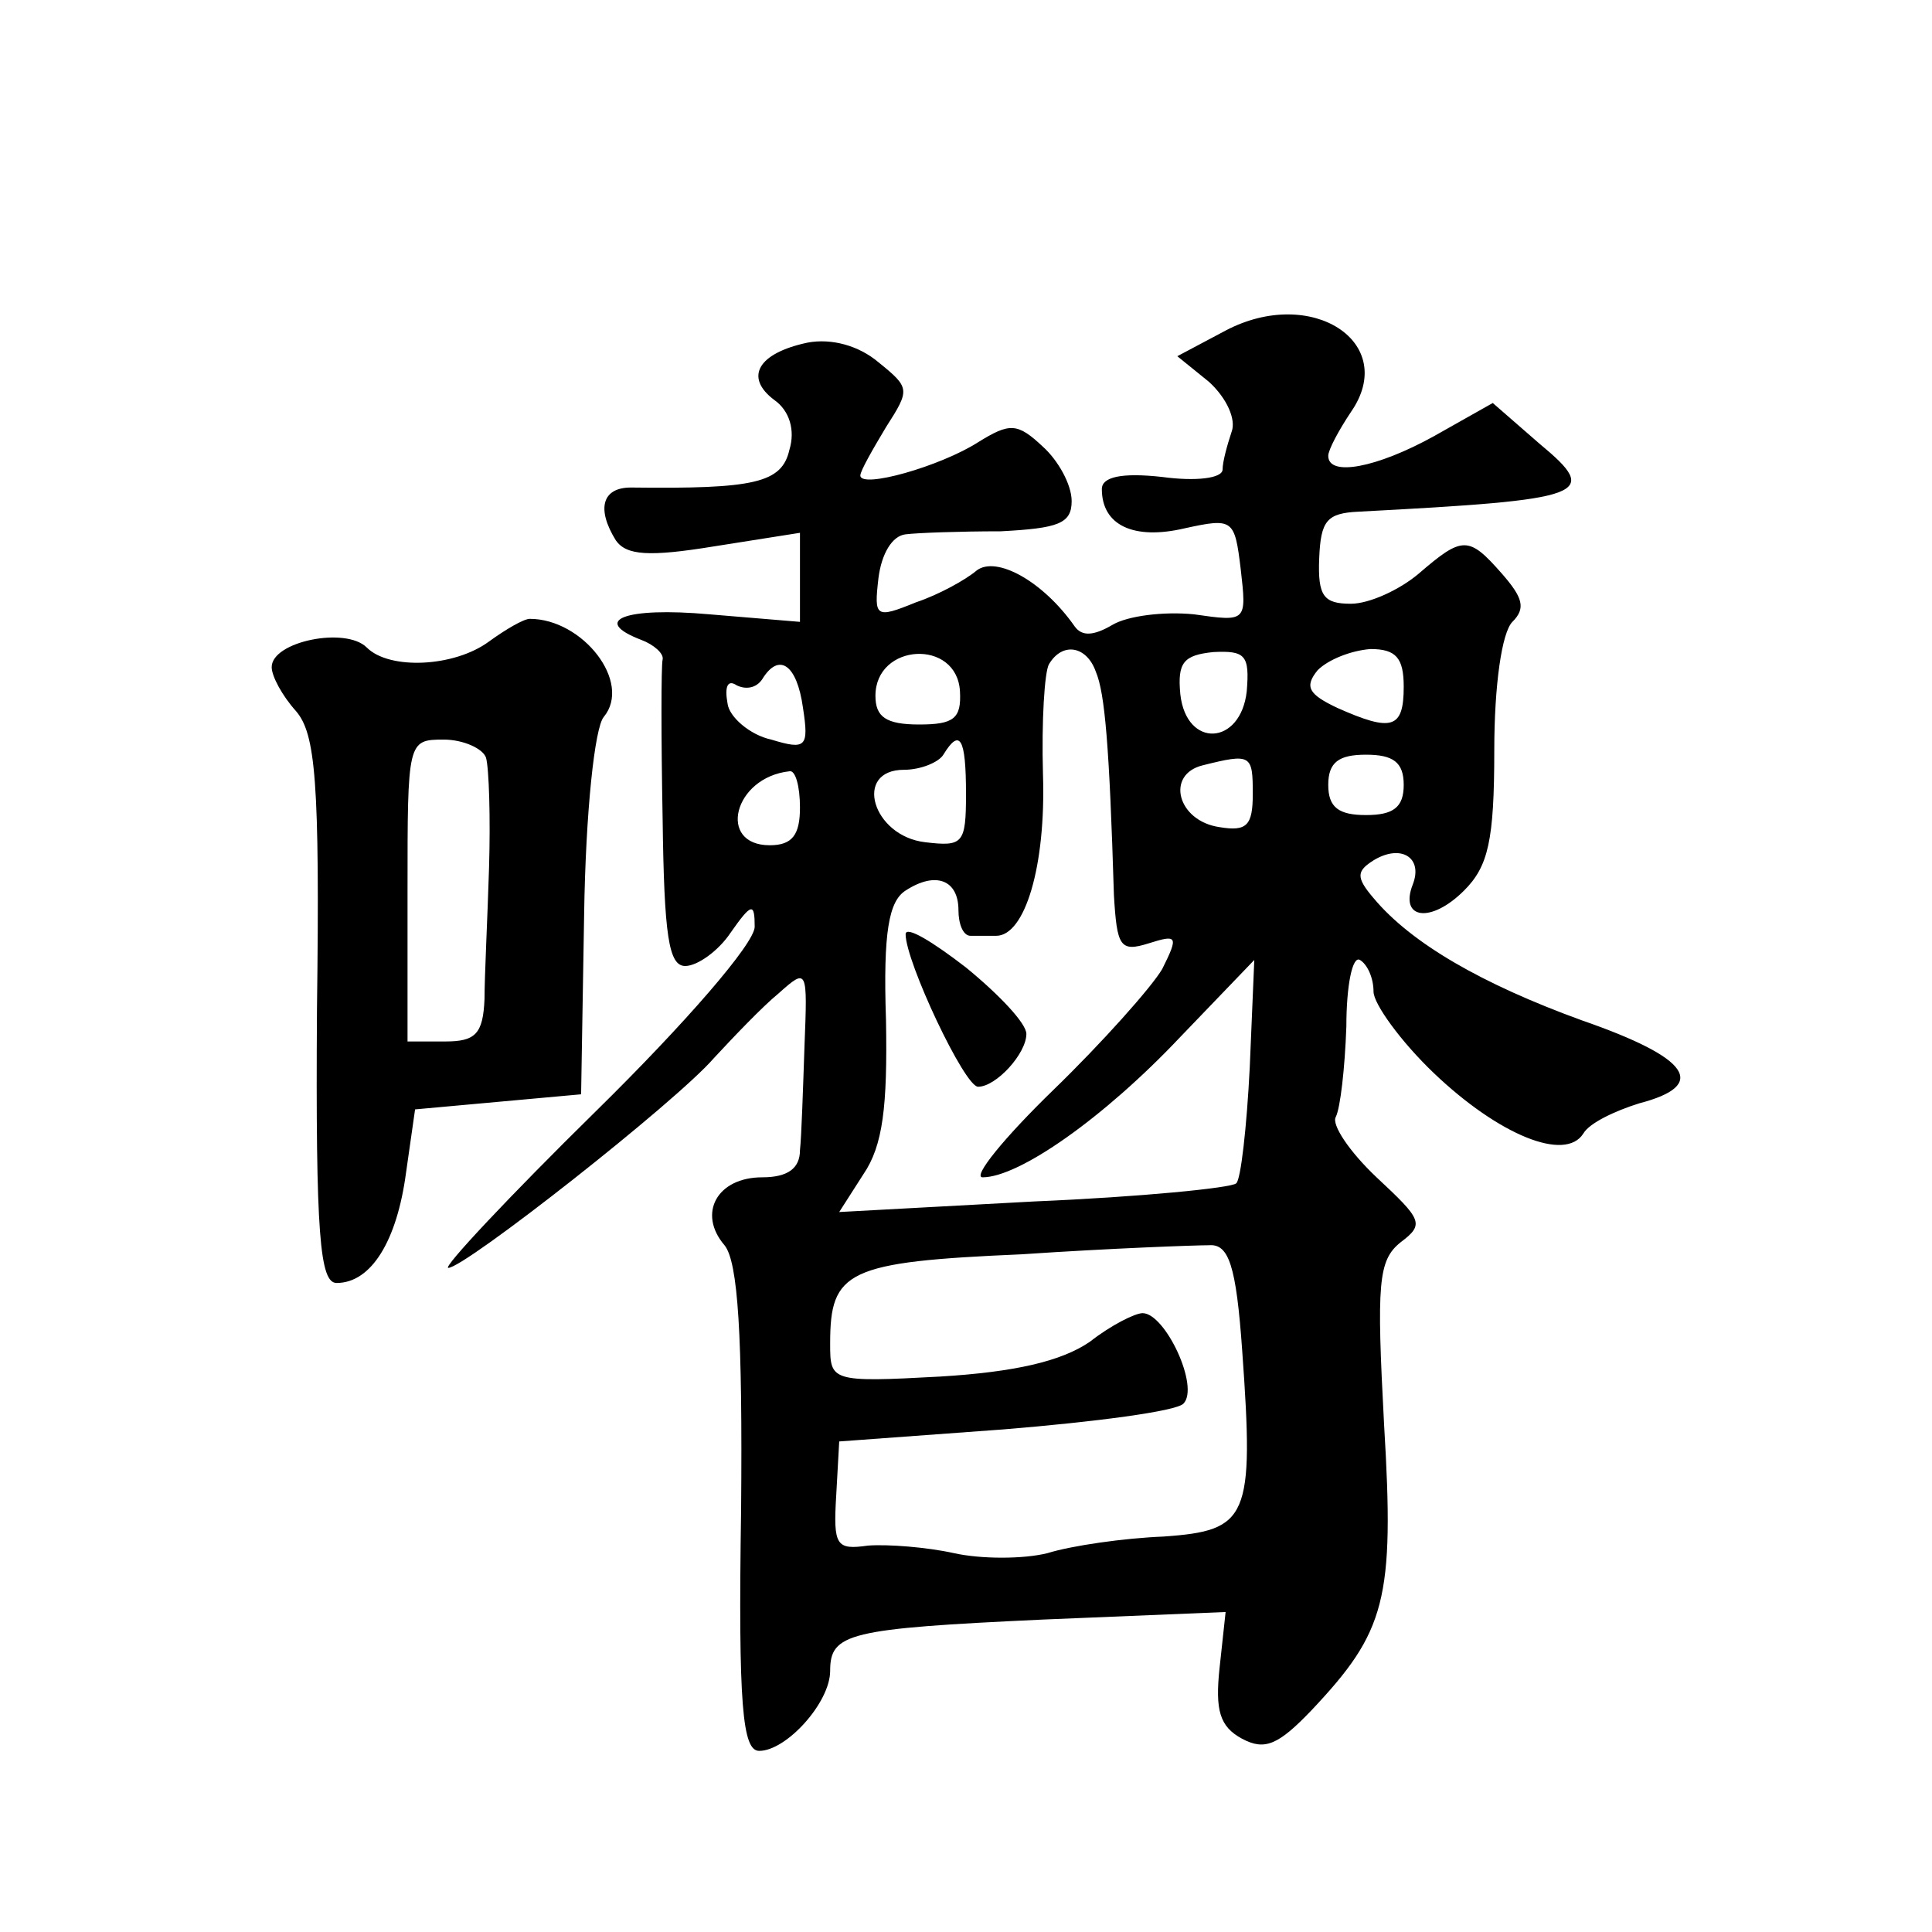 <?xml version="1.0" standalone="no"?>
<!DOCTYPE svg PUBLIC "-//W3C//DTD SVG 20010904//EN"
 "http://www.w3.org/TR/2001/REC-SVG-20010904/DTD/svg10.dtd">
<svg version="1.0" xmlns="http://www.w3.org/2000/svg"
 width="128pt" height="128pt" viewBox="0 0 128 128"
 preserveAspectRatio="xMidYMid meet">
<g transform="translate(0,128) scale(0.1,-0.1)"
fill="#0" stroke="none">
<path d="M812 1061 l-32 -17 21 -17 c12 -11 18 -25 15 -33 -3 -9 -6 -20 -6 -25
0 -6 -18 -8 -40 -5 -27 3 -40 0 -40 -8 0 -24 21 -34 55 -26 32 7 33 6 37 -27 4
-35 4 -35 -31 -30 -20 2 -44 -1 -54 -7 -12 -7 -20 -8 -25 -1 -21 30 -52 47 -65
37 -7 -6 -25 -16 -40 -21 -27 -11 -28 -10 -25 16 2 16 9 28 18 29 8 1 36 2 63 2
38 2 47 5 47 20 0 11 -9 27 -19 36 -17 16 -22 16 -43 3 -25 -16 -78 -31 -78 -22
0 3 8 17 17 32 16 25 16 26 -5 43 -13 11 -31 16 -47 13 -33 -7 -42 -23 -22 -38
10 -7 14 -20 10 -33 -5 -22 -23 -26 -105 -25 -19 0 -23 -14 -10 -35 7 -10 22 -11
65 -4 l57 9 0 -29 0 -30 -60 5 c-56 5 -79 -4 -45 -17 8 -3 15 -9 14 -13 -1 -4 -1
-52 0 -105 1 -78 4 -98 15 -98 8 0 22 10 30 22 14 20 16 20 16 4 0 -11 -46 -64
-105 -122 -58 -57 -102 -104 -98 -104 11 0 151 110 176 139 13 14 32 34 43 43 19
17 19 16 17 -35 -1 -29 -2 -60 -3 -69 0 -12 -8 -18 -25 -18 -30 0 -43 -24 -25 -45
9 -11 12 -60 11 -175 -2 -131 1 -160 12 -160 18 0 47 32 47 53 0 25 12 28 141 34
l121 5 -4 -37 c-3 -28 0 -39 15 -47 15 -8 24 -4 46 19 49 52 55 73 48 189 -5 94
-4 109 11 121 16 12 14 15 -16 43 -18 17 -30 35 -27 40 3 6 6 32 7 60 0 27 4 47
9 44 5 -3 9 -12 9 -21 0 -8 18 -33 40 -54 43 -41 87 -59 99 -40 4 7 21 15 37 20
46 12 34 30 -38 55 -66 24 -113 51 -138 81 -12 14 -11 18 0 25 18 11 33 2 26 -16
-9 -23 12 -26 34 -4 16 16 20 33 20 93 0 43 5 78 12 85 9 9 7 16 -7 32 -22 25 -26
25 -55 0 -13 -11 -33 -20 -45 -20 -18 0 -22 5 -21 30 1 25 5 30 26 31 152 8 161
11 120 45 l-31 27 -39 -22 c-38 -21 -70 -27 -70 -13 0 4 7 17 15 29 32 46 -26 84
-83 54z m-176 -239 c1 -18 -4 -22 -27 -22 -22 0 -29 5 -29 19 0 35 54 38 56 3z
m90 13 c6 -14 9 -49 12 -148 2 -34 4 -38 23 -32 19 6 20 5 9 -17 -7 -12 -40 -49
-72 -80 -33 -32 -54 -58 -47 -58 24 0 80 39 131 93 l49 51 -3 -71 c-2 -40 -6 -75
-9 -77 -3 -3 -63 -9 -134 -12 l-129 -7 16 25 c13 19 16 45 15 102 -2 59 2 79 13
86 20 13 35 7 35 -13 0 -9 3 -17 8 -17 4 0 11 0 17 0 19 0 33 46 31 107 -1 35 1
68 4 73 9 15 25 12 31 -5z m100 -13 c-4 -36 -40 -38 -44 -2 -2 21 2 26 22 28 21
1 24 -2 22 -26z m104 3 c0 -28 -8 -30 -44 -14 -19 9 -22 14 -13 25 7 7 22 13 35
14 17 0 22 -6 22 -25z m-398 -14 c4 -26 2 -28 -21 -21 -14 3 -28 15 -29 24 -2 11
0 16 6 12 6 -3 13 -2 17 4 11 18 23 10 27 -19z m108 -57 c0 -33 -2 -35 -27 -32
-35 4 -48 48 -14 48 11 0 23 5 26 10 11 18 15 11 15 -26z m190 0 c0 -21 -4 -25
-22 -22 -28 4 -36 35 -11 41 32 8 33 7 33 -19z m100 6 c0 -15 -7 -20 -25 -20 -18
0 -25 5 -25 20 0 15 7 20 25 20 18 0 25 -5 25 -20z m-400 -15 c0 -18 -5 -25 -20
-25 -35 0 -24 45 13 49 4 1 7 -10 7 -24z m293 -360 c8 -111 4 -119 -52 -123 -26
-1 -61 -6 -77 -11 -16 -4 -44 -4 -62 0 -18 4 -44 6 -57 5 -21 -3 -23 0 -21 33 l2
36 109 8 c61 5 114 12 119 17 11 11 -12 60 -27 60 -5 0 -21 -8 -35 -19 -19 -13
-50 -20 -99 -23 -73 -4 -73 -3 -73 22 0 48 11 54 127 59 59 4 115 6 124 6 13 1
18 -13 22 -70z M600 661 c0 -18 39 -101 48 -101 12 0 32 22 32 35 0 7 -18 26 -40
44 -22 17 -40 28 -40 22z M324 855 c-23 -17 -66 -19 -81 -4 -14 14 -63 4 -63 -13
0 -6 7 -19 16 -29 13 -15 16 -46 14 -198 -1 -150 2 -181 13 -181 23 0 40 28 46
73 l6 42 55 5 55 5 2 119 c1 68 7 124 13 131 19 23 -14 65 -49 65 -4 0 -16 -7 -27
-15z m-2 -77 c2 -7 3 -40 2 -73 -1 -33 -3 -72 -3 -87 -1 -23 -6 -28 -26 -28 l-25
0 0 100 c0 99 0 100 24 100 13 0 26 -6 28 -12z"/>
</g>
</svg>
